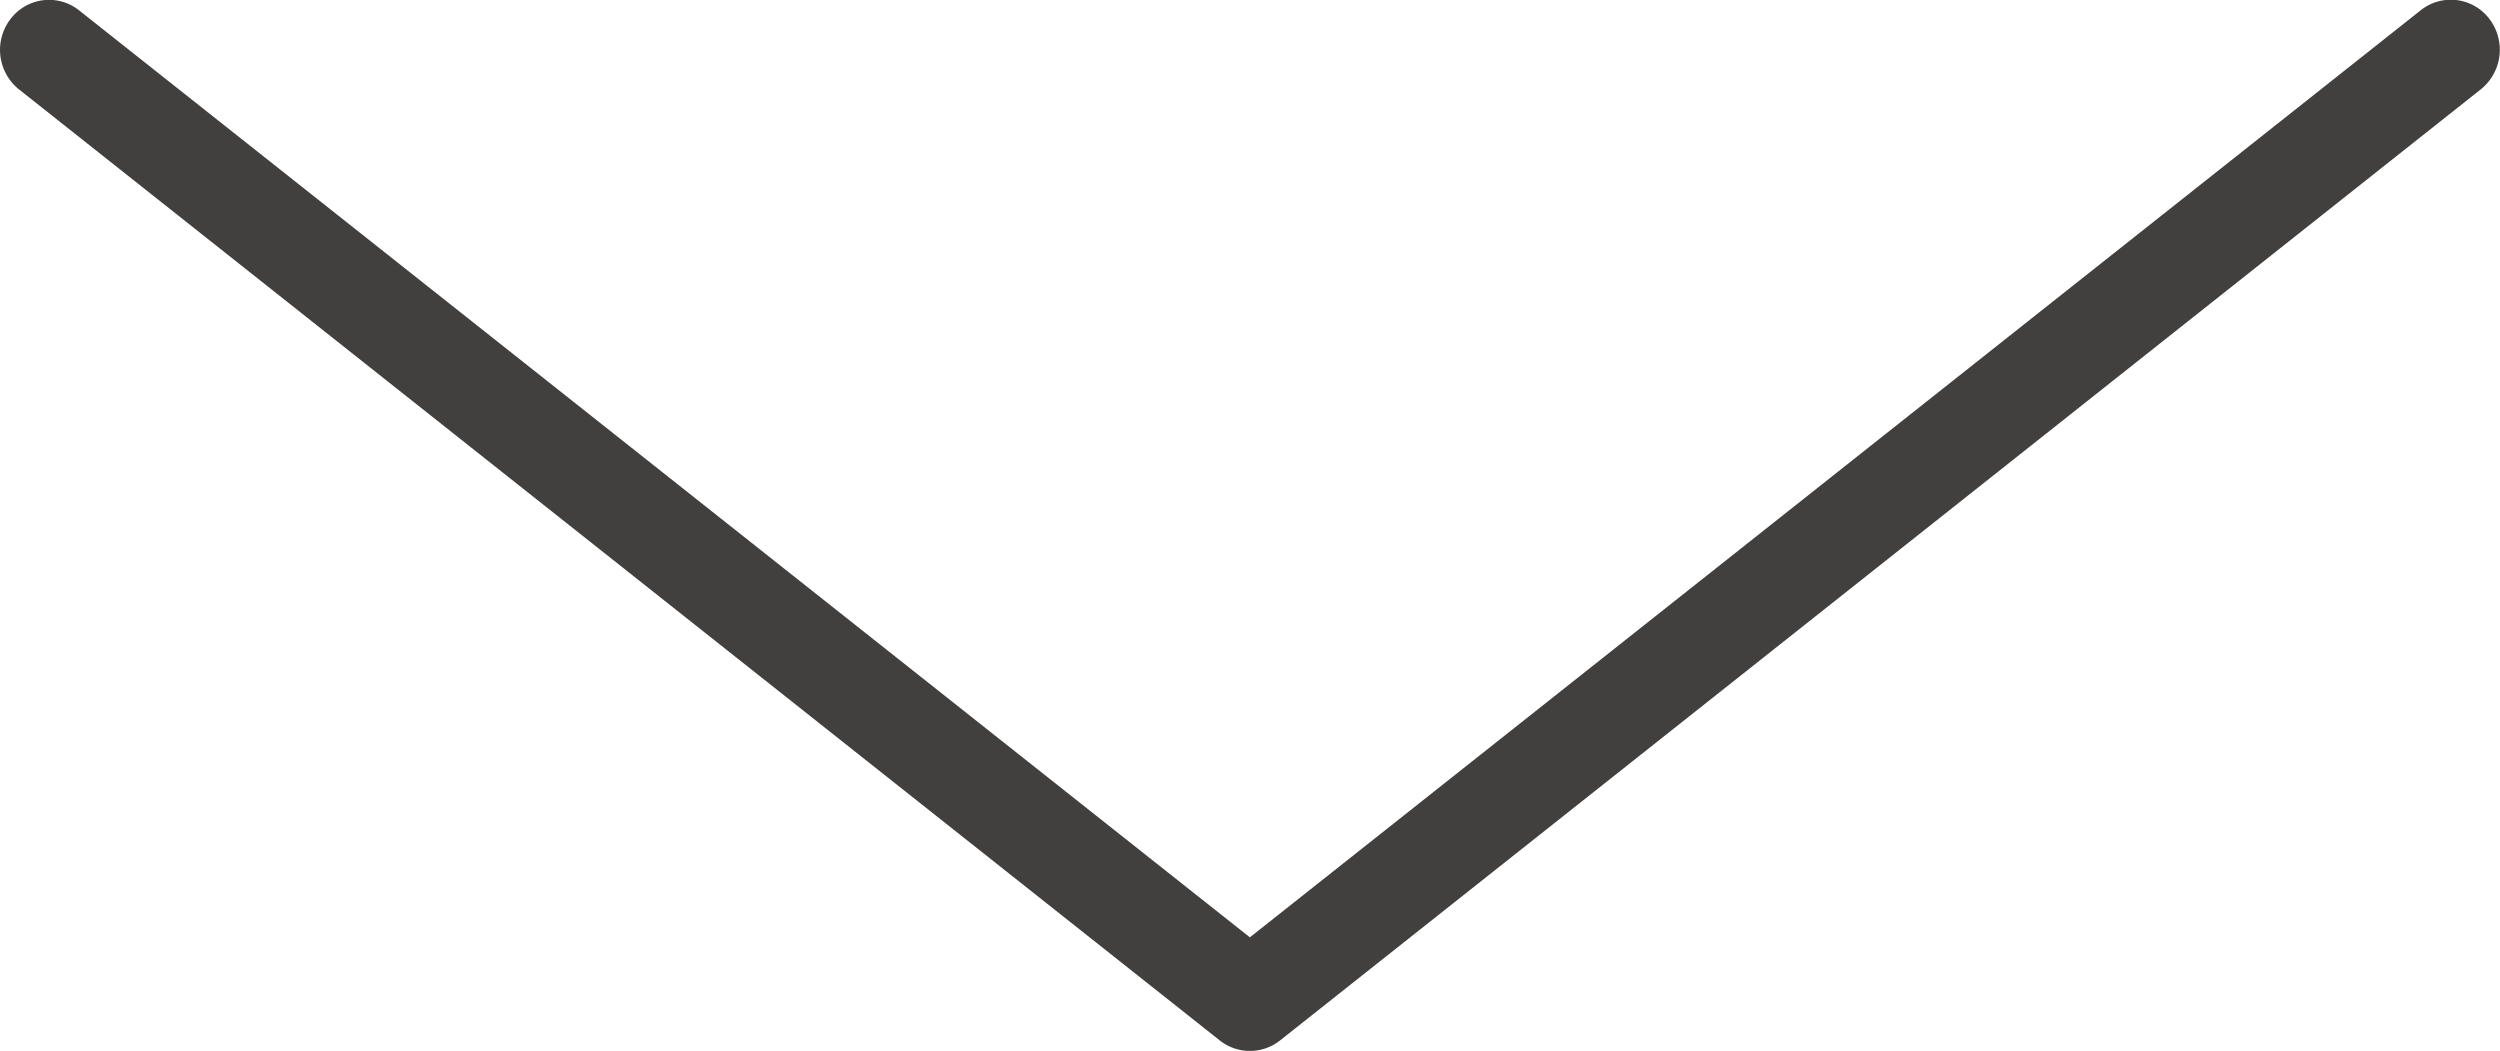 <svg xmlns="http://www.w3.org/2000/svg" width="19.35" height="8.134" viewBox="0 0 19.35 8.134">
  <path id="Path_506" data-name="Path 506" d="M11.677,9.679a.374.374,0,0,1-.232-.081L2.151,2.237a.392.392,0,0,1-.067-.543.374.374,0,0,1,.532-.069L11.678,8.8l9.063-7.176a.374.374,0,0,1,.532.069.393.393,0,0,1-.067.543L11.909,9.6A.374.374,0,0,1,11.677,9.679Z" transform="translate(-2.004 -1.545)" fill="#41403e" fill-rule="evenodd"/>
</svg>
